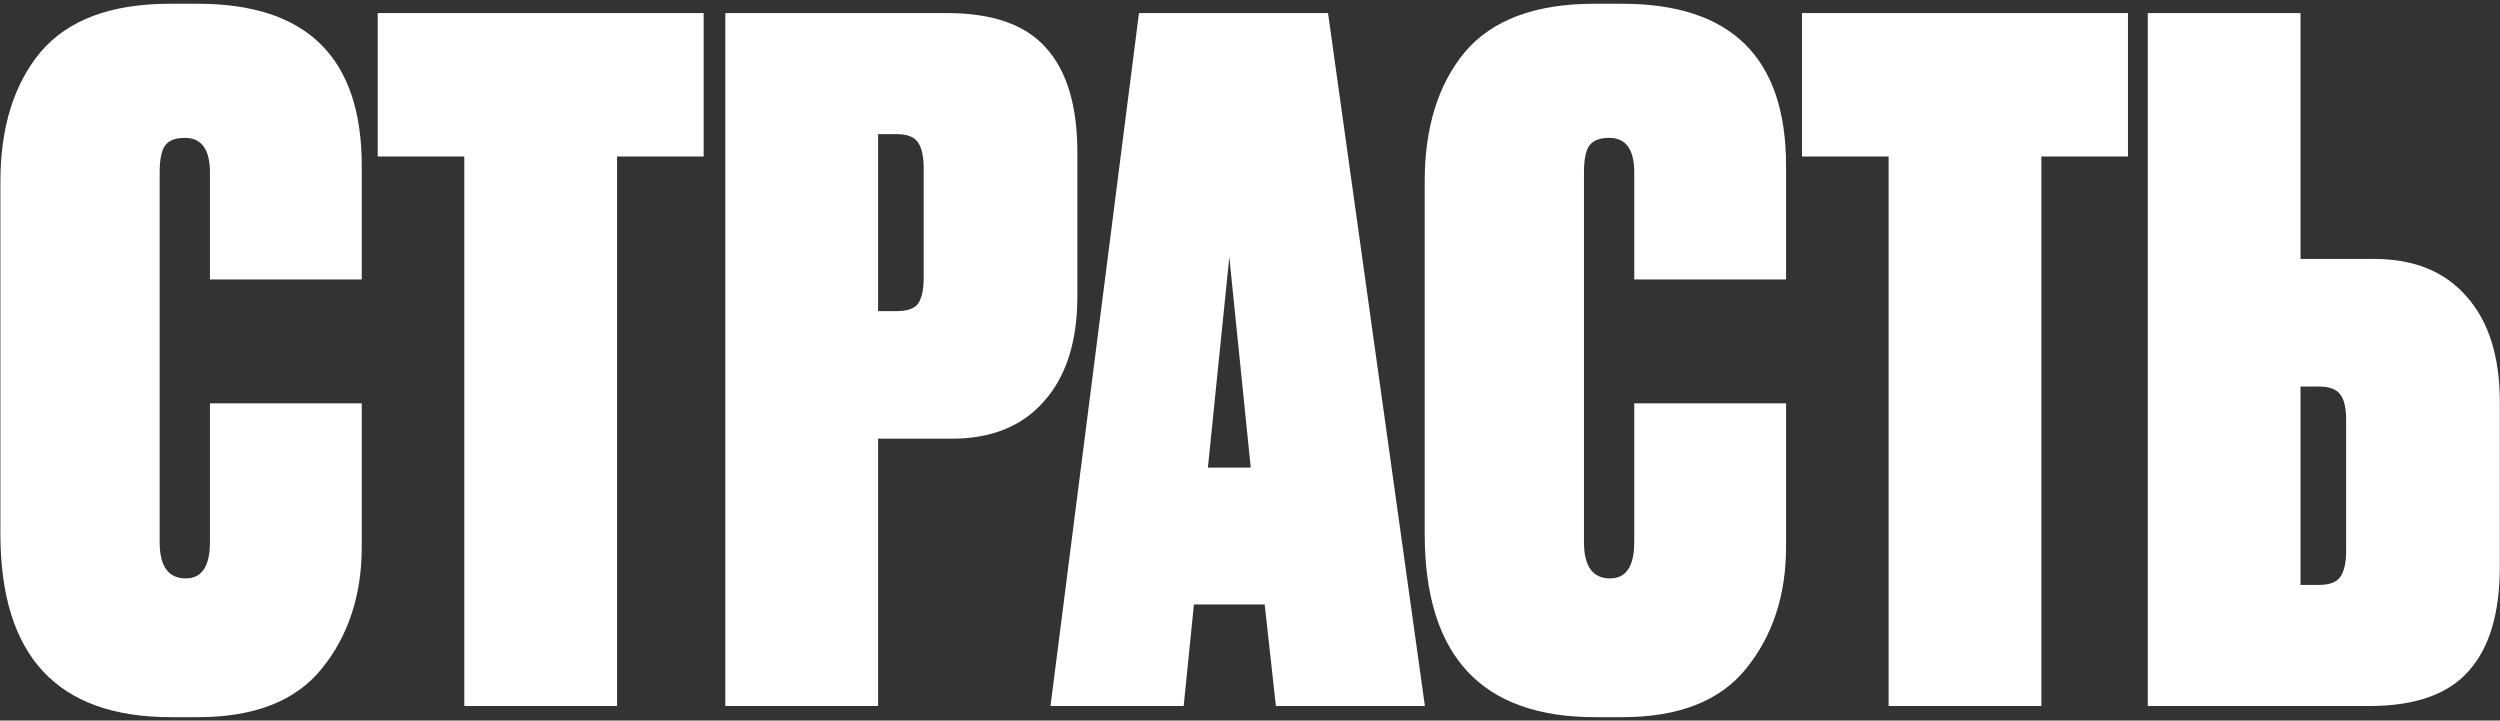 <?xml version="1.0" encoding="UTF-8"?> <svg xmlns="http://www.w3.org/2000/svg" width="517" height="149" viewBox="0 0 517 149" fill="none"><rect x="0" y="0" width="517" height="149" fill="#333333" stroke="none"/> <path d="M43.417 112.102V83.404H74.811V113.065C74.811 123.08 72.051 131.49 66.529 138.296C61.137 144.973 52.598 148.311 40.913 148.311H35.328C11.83 148.311 0.082 135.664 0.082 110.368V37.565C0.082 26.393 2.842 17.47 8.363 10.793C14.013 4.116 22.937 0.777 35.135 0.777H40.913C63.512 0.777 74.811 11.948 74.811 34.29V57.788H43.417V35.639C43.417 30.888 41.684 28.512 38.217 28.512C36.291 28.512 34.943 29.026 34.172 30.053C33.402 31.08 33.017 32.942 33.017 35.639V112.102C33.017 117.109 34.814 119.613 38.41 119.613C41.748 119.613 43.417 117.109 43.417 112.102Z" fill="white"></path> <path d="M78.107 2.703H145.518V32.364H127.606V146H96.019V32.364H78.107V2.703Z" fill="white"></path> <path d="M196.8 90.723H181.584V146H149.997V2.703H195.837C205.21 2.703 212.015 5.079 216.253 9.83C220.618 14.581 222.801 21.835 222.801 31.594V61.255C222.801 70.628 220.49 77.883 215.867 83.019C211.373 88.155 205.017 90.723 196.8 90.723ZM181.584 27.742V64.336H185.436C187.619 64.336 189.096 63.823 189.866 62.795C190.636 61.64 191.022 59.842 191.022 57.403V34.868C191.022 32.428 190.636 30.631 189.866 29.475C189.096 28.32 187.619 27.742 185.436 27.742H181.584Z" fill="white"></path> <path d="M263.853 146L261.541 125.006H246.904L244.785 146H217.243L235.54 2.703H274.638L294.669 146H263.853ZM254.222 53.165L249.793 96.694H258.652L254.222 53.165Z" fill="white"></path> <path d="M337.964 112.102V83.404H369.358V113.065C369.358 123.08 366.598 131.49 361.076 138.296C355.684 144.973 347.145 148.311 335.46 148.311H329.875C306.377 148.311 294.628 135.664 294.628 110.368V37.565C294.628 26.393 297.389 17.47 302.91 10.793C308.56 4.116 317.484 0.777 329.682 0.777H335.46C358.059 0.777 369.358 11.948 369.358 34.29V57.788H337.964V35.639C337.964 30.888 336.231 28.512 332.764 28.512C330.838 28.512 329.49 29.026 328.719 30.053C327.949 31.08 327.564 32.942 327.564 35.639V112.102C327.564 117.109 329.361 119.613 332.956 119.613C336.295 119.613 337.964 117.109 337.964 112.102Z" fill="white"></path> <path d="M372.654 2.703H440.065V32.364H422.153V146H390.566V32.364H372.654V2.703Z" fill="white"></path> <path d="M475.746 53.55H490.961C499.179 53.55 505.535 56.119 510.029 61.255C514.652 66.391 516.963 73.71 516.963 83.211V117.109C516.963 126.868 514.78 134.123 510.414 138.874C506.177 143.624 499.372 146 489.998 146H444.159V2.703H475.746V53.55ZM475.746 120.962H479.598C481.781 120.962 483.257 120.384 484.028 119.228C484.798 118.072 485.183 116.275 485.183 113.835V86.871C485.183 84.431 484.798 82.698 484.028 81.671C483.257 80.515 481.781 79.937 479.598 79.937H475.746V120.962Z" fill="white"></path> </svg> 